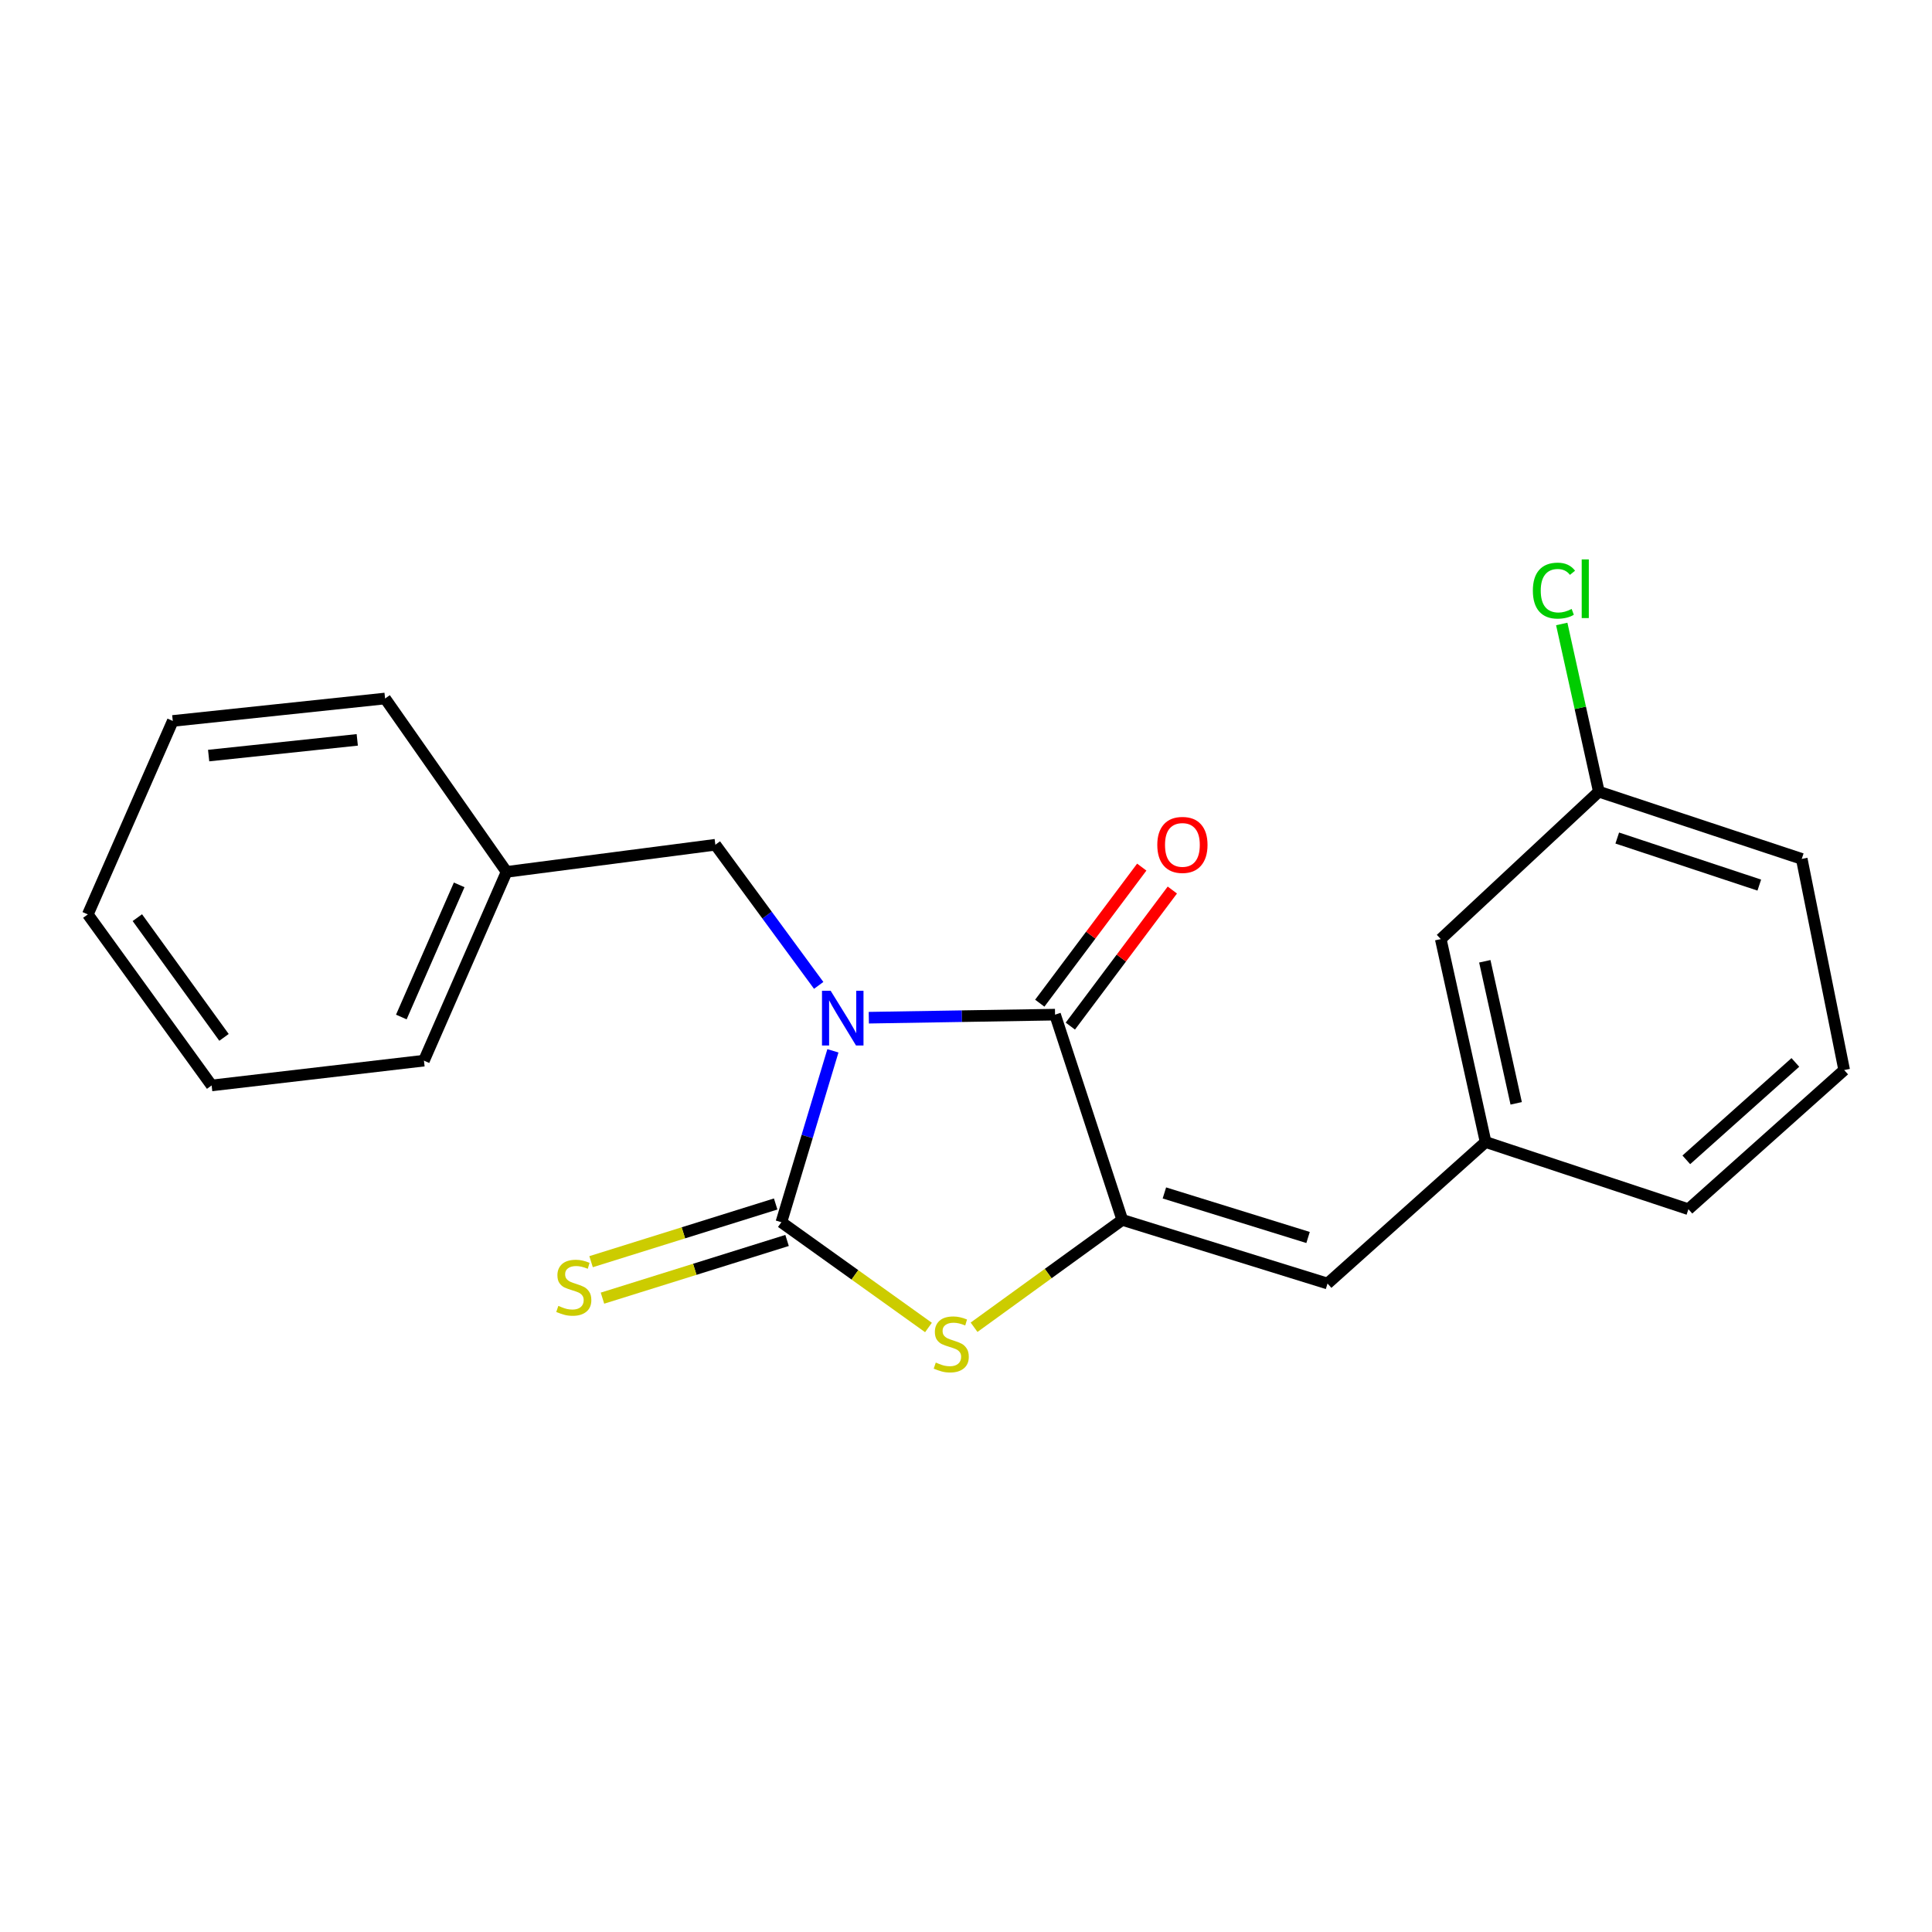 <?xml version='1.0' encoding='iso-8859-1'?>
<svg version='1.1' baseProfile='full'
              xmlns='http://www.w3.org/2000/svg'
                      xmlns:rdkit='http://www.rdkit.org/xml'
                      xmlns:xlink='http://www.w3.org/1999/xlink'
                  xml:space='preserve'
width='1000px' height='1000px' viewBox='0 0 1000 1000'>
<!-- END OF HEADER -->
<rect style='opacity:1.0;fill:#FFFFFF;stroke:none' width='1000' height='1000' x='0' y='0'> </rect>
<path class='bond-0' d='M 431.116,543.898 L 417.776,588.259' style='fill:none;fill-rule:evenodd;stroke:#0000FF;stroke-width:6px;stroke-linecap:butt;stroke-linejoin:miter;stroke-opacity:1' />
<path class='bond-0' d='M 417.776,588.259 L 404.436,632.62' style='fill:none;fill-rule:evenodd;stroke:#000000;stroke-width:6px;stroke-linecap:butt;stroke-linejoin:miter;stroke-opacity:1' />
<path class='bond-1' d='M 449.691,526.759 L 497.893,525.969' style='fill:none;fill-rule:evenodd;stroke:#0000FF;stroke-width:6px;stroke-linecap:butt;stroke-linejoin:miter;stroke-opacity:1' />
<path class='bond-1' d='M 497.893,525.969 L 546.095,525.178' style='fill:none;fill-rule:evenodd;stroke:#000000;stroke-width:6px;stroke-linecap:butt;stroke-linejoin:miter;stroke-opacity:1' />
<path class='bond-5' d='M 423.755,510.036 L 397.015,473.638' style='fill:none;fill-rule:evenodd;stroke:#0000FF;stroke-width:6px;stroke-linecap:butt;stroke-linejoin:miter;stroke-opacity:1' />
<path class='bond-5' d='M 397.015,473.638 L 370.274,437.24' style='fill:none;fill-rule:evenodd;stroke:#000000;stroke-width:6px;stroke-linecap:butt;stroke-linejoin:miter;stroke-opacity:1' />
<path class='bond-3' d='M 404.436,632.62 L 442.508,659.863' style='fill:none;fill-rule:evenodd;stroke:#000000;stroke-width:6px;stroke-linecap:butt;stroke-linejoin:miter;stroke-opacity:1' />
<path class='bond-3' d='M 442.508,659.863 L 480.58,687.106' style='fill:none;fill-rule:evenodd;stroke:#CCCC00;stroke-width:6px;stroke-linecap:butt;stroke-linejoin:miter;stroke-opacity:1' />
<path class='bond-6' d='M 401.486,623.181 L 353.712,638.112' style='fill:none;fill-rule:evenodd;stroke:#000000;stroke-width:6px;stroke-linecap:butt;stroke-linejoin:miter;stroke-opacity:1' />
<path class='bond-6' d='M 353.712,638.112 L 305.939,653.043' style='fill:none;fill-rule:evenodd;stroke:#CCCC00;stroke-width:6px;stroke-linecap:butt;stroke-linejoin:miter;stroke-opacity:1' />
<path class='bond-6' d='M 407.386,642.059 L 359.613,656.99' style='fill:none;fill-rule:evenodd;stroke:#000000;stroke-width:6px;stroke-linecap:butt;stroke-linejoin:miter;stroke-opacity:1' />
<path class='bond-6' d='M 359.613,656.99 L 311.839,671.921' style='fill:none;fill-rule:evenodd;stroke:#CCCC00;stroke-width:6px;stroke-linecap:butt;stroke-linejoin:miter;stroke-opacity:1' />
<path class='bond-2' d='M 546.095,525.178 L 580.895,631.411' style='fill:none;fill-rule:evenodd;stroke:#000000;stroke-width:6px;stroke-linecap:butt;stroke-linejoin:miter;stroke-opacity:1' />
<path class='bond-7' d='M 554.008,531.11 L 580.405,495.895' style='fill:none;fill-rule:evenodd;stroke:#000000;stroke-width:6px;stroke-linecap:butt;stroke-linejoin:miter;stroke-opacity:1' />
<path class='bond-7' d='M 580.405,495.895 L 606.802,460.679' style='fill:none;fill-rule:evenodd;stroke:#FF0000;stroke-width:6px;stroke-linecap:butt;stroke-linejoin:miter;stroke-opacity:1' />
<path class='bond-7' d='M 538.182,519.247 L 564.579,484.032' style='fill:none;fill-rule:evenodd;stroke:#000000;stroke-width:6px;stroke-linecap:butt;stroke-linejoin:miter;stroke-opacity:1' />
<path class='bond-7' d='M 564.579,484.032 L 590.976,448.816' style='fill:none;fill-rule:evenodd;stroke:#FF0000;stroke-width:6px;stroke-linecap:butt;stroke-linejoin:miter;stroke-opacity:1' />
<path class='bond-4' d='M 580.895,631.411 L 687.128,664.354' style='fill:none;fill-rule:evenodd;stroke:#000000;stroke-width:6px;stroke-linecap:butt;stroke-linejoin:miter;stroke-opacity:1' />
<path class='bond-4' d='M 602.688,617.462 L 677.051,640.521' style='fill:none;fill-rule:evenodd;stroke:#000000;stroke-width:6px;stroke-linecap:butt;stroke-linejoin:miter;stroke-opacity:1' />
<path class='bond-21' d='M 580.895,631.411 L 542.535,659.196' style='fill:none;fill-rule:evenodd;stroke:#000000;stroke-width:6px;stroke-linecap:butt;stroke-linejoin:miter;stroke-opacity:1' />
<path class='bond-21' d='M 542.535,659.196 L 504.176,686.982' style='fill:none;fill-rule:evenodd;stroke:#CCCC00;stroke-width:6px;stroke-linecap:butt;stroke-linejoin:miter;stroke-opacity:1' />
<path class='bond-8' d='M 687.128,664.354 L 768.945,591.107' style='fill:none;fill-rule:evenodd;stroke:#000000;stroke-width:6px;stroke-linecap:butt;stroke-linejoin:miter;stroke-opacity:1' />
<path class='bond-10' d='M 370.274,437.24 L 262.206,451.283' style='fill:none;fill-rule:evenodd;stroke:#000000;stroke-width:6px;stroke-linecap:butt;stroke-linejoin:miter;stroke-opacity:1' />
<path class='bond-9' d='M 768.945,591.107 L 745.738,486.072' style='fill:none;fill-rule:evenodd;stroke:#000000;stroke-width:6px;stroke-linecap:butt;stroke-linejoin:miter;stroke-opacity:1' />
<path class='bond-9' d='M 784.777,571.085 L 768.532,497.56' style='fill:none;fill-rule:evenodd;stroke:#000000;stroke-width:6px;stroke-linecap:butt;stroke-linejoin:miter;stroke-opacity:1' />
<path class='bond-14' d='M 768.945,591.107 L 873.915,625.884' style='fill:none;fill-rule:evenodd;stroke:#000000;stroke-width:6px;stroke-linecap:butt;stroke-linejoin:miter;stroke-opacity:1' />
<path class='bond-11' d='M 745.738,486.072 L 827.556,409.77' style='fill:none;fill-rule:evenodd;stroke:#000000;stroke-width:6px;stroke-linecap:butt;stroke-linejoin:miter;stroke-opacity:1' />
<path class='bond-16' d='M 262.206,451.283 L 219.429,548.99' style='fill:none;fill-rule:evenodd;stroke:#000000;stroke-width:6px;stroke-linecap:butt;stroke-linejoin:miter;stroke-opacity:1' />
<path class='bond-16' d='M 237.671,458.007 L 207.728,526.401' style='fill:none;fill-rule:evenodd;stroke:#000000;stroke-width:6px;stroke-linecap:butt;stroke-linejoin:miter;stroke-opacity:1' />
<path class='bond-17' d='M 262.206,451.283 L 199.321,361.543' style='fill:none;fill-rule:evenodd;stroke:#000000;stroke-width:6px;stroke-linecap:butt;stroke-linejoin:miter;stroke-opacity:1' />
<path class='bond-12' d='M 827.556,409.77 L 817.957,366.367' style='fill:none;fill-rule:evenodd;stroke:#000000;stroke-width:6px;stroke-linecap:butt;stroke-linejoin:miter;stroke-opacity:1' />
<path class='bond-12' d='M 817.957,366.367 L 808.358,322.964' style='fill:none;fill-rule:evenodd;stroke:#00CC00;stroke-width:6px;stroke-linecap:butt;stroke-linejoin:miter;stroke-opacity:1' />
<path class='bond-23' d='M 827.556,409.77 L 932.58,444.569' style='fill:none;fill-rule:evenodd;stroke:#000000;stroke-width:6px;stroke-linecap:butt;stroke-linejoin:miter;stroke-opacity:1' />
<path class='bond-23' d='M 837.088,433.765 L 910.606,458.124' style='fill:none;fill-rule:evenodd;stroke:#000000;stroke-width:6px;stroke-linecap:butt;stroke-linejoin:miter;stroke-opacity:1' />
<path class='bond-13' d='M 954.545,553.857 L 873.915,625.884' style='fill:none;fill-rule:evenodd;stroke:#000000;stroke-width:6px;stroke-linecap:butt;stroke-linejoin:miter;stroke-opacity:1' />
<path class='bond-13' d='M 929.274,549.911 L 872.833,600.33' style='fill:none;fill-rule:evenodd;stroke:#000000;stroke-width:6px;stroke-linecap:butt;stroke-linejoin:miter;stroke-opacity:1' />
<path class='bond-15' d='M 954.545,553.857 L 932.58,444.569' style='fill:none;fill-rule:evenodd;stroke:#000000;stroke-width:6px;stroke-linecap:butt;stroke-linejoin:miter;stroke-opacity:1' />
<path class='bond-19' d='M 219.429,548.99 L 109.537,561.824' style='fill:none;fill-rule:evenodd;stroke:#000000;stroke-width:6px;stroke-linecap:butt;stroke-linejoin:miter;stroke-opacity:1' />
<path class='bond-18' d='M 199.321,361.543 L 89.429,373.158' style='fill:none;fill-rule:evenodd;stroke:#000000;stroke-width:6px;stroke-linecap:butt;stroke-linejoin:miter;stroke-opacity:1' />
<path class='bond-18' d='M 184.916,382.954 L 107.992,391.085' style='fill:none;fill-rule:evenodd;stroke:#000000;stroke-width:6px;stroke-linecap:butt;stroke-linejoin:miter;stroke-opacity:1' />
<path class='bond-20' d='M 89.429,373.158 L 45.455,473.292' style='fill:none;fill-rule:evenodd;stroke:#000000;stroke-width:6px;stroke-linecap:butt;stroke-linejoin:miter;stroke-opacity:1' />
<path class='bond-22' d='M 109.537,561.824 L 45.455,473.292' style='fill:none;fill-rule:evenodd;stroke:#000000;stroke-width:6px;stroke-linecap:butt;stroke-linejoin:miter;stroke-opacity:1' />
<path class='bond-22' d='M 115.947,536.947 L 71.089,474.975' style='fill:none;fill-rule:evenodd;stroke:#000000;stroke-width:6px;stroke-linecap:butt;stroke-linejoin:miter;stroke-opacity:1' />
<path  class='atom-0' d='M 429.943 512.82
L 439.223 527.82
Q 440.143 529.3, 441.623 531.98
Q 443.103 534.66, 443.183 534.82
L 443.183 512.82
L 446.943 512.82
L 446.943 541.14
L 443.063 541.14
L 433.103 524.74
Q 431.943 522.82, 430.703 520.62
Q 429.503 518.42, 429.143 517.74
L 429.143 541.14
L 425.463 541.14
L 425.463 512.82
L 429.943 512.82
' fill='#0000FF'/>
<path  class='atom-4' d='M 484.363 705.258
Q 484.683 705.378, 486.003 705.938
Q 487.323 706.498, 488.763 706.858
Q 490.243 707.178, 491.683 707.178
Q 494.363 707.178, 495.923 705.898
Q 497.483 704.578, 497.483 702.298
Q 497.483 700.738, 496.683 699.778
Q 495.923 698.818, 494.723 698.298
Q 493.523 697.778, 491.523 697.178
Q 489.003 696.418, 487.483 695.698
Q 486.003 694.978, 484.923 693.458
Q 483.883 691.938, 483.883 689.378
Q 483.883 685.818, 486.283 683.618
Q 488.723 681.418, 493.523 681.418
Q 496.803 681.418, 500.523 682.978
L 499.603 686.058
Q 496.203 684.658, 493.643 684.658
Q 490.883 684.658, 489.363 685.818
Q 487.843 686.938, 487.883 688.898
Q 487.883 690.418, 488.643 691.338
Q 489.443 692.258, 490.563 692.778
Q 491.723 693.298, 493.643 693.898
Q 496.203 694.698, 497.723 695.498
Q 499.243 696.298, 500.323 697.938
Q 501.443 699.538, 501.443 702.298
Q 501.443 706.218, 498.803 708.338
Q 496.203 710.418, 491.843 710.418
Q 489.323 710.418, 487.403 709.858
Q 485.523 709.338, 483.283 708.418
L 484.363 705.258
' fill='#CCCC00'/>
<path  class='atom-7' d='M 288.995 675.92
Q 289.315 676.04, 290.635 676.6
Q 291.955 677.16, 293.395 677.52
Q 294.875 677.84, 296.315 677.84
Q 298.995 677.84, 300.555 676.56
Q 302.115 675.24, 302.115 672.96
Q 302.115 671.4, 301.315 670.44
Q 300.555 669.48, 299.355 668.96
Q 298.155 668.44, 296.155 667.84
Q 293.635 667.08, 292.115 666.36
Q 290.635 665.64, 289.555 664.12
Q 288.515 662.6, 288.515 660.04
Q 288.515 656.48, 290.915 654.28
Q 293.355 652.08, 298.155 652.08
Q 301.435 652.08, 305.155 653.64
L 304.235 656.72
Q 300.835 655.32, 298.275 655.32
Q 295.515 655.32, 293.995 656.48
Q 292.475 657.6, 292.515 659.56
Q 292.515 661.08, 293.275 662
Q 294.075 662.92, 295.195 663.44
Q 296.355 663.96, 298.275 664.56
Q 300.835 665.36, 302.355 666.16
Q 303.875 666.96, 304.955 668.6
Q 306.075 670.2, 306.075 672.96
Q 306.075 676.88, 303.435 679
Q 300.835 681.08, 296.475 681.08
Q 293.955 681.08, 292.035 680.52
Q 290.155 680, 287.915 679.08
L 288.995 675.92
' fill='#CCCC00'/>
<path  class='atom-8' d='M 599.013 437.32
Q 599.013 430.52, 602.373 426.72
Q 605.733 422.92, 612.013 422.92
Q 618.293 422.92, 621.653 426.72
Q 625.013 430.52, 625.013 437.32
Q 625.013 444.2, 621.613 448.12
Q 618.213 452, 612.013 452
Q 605.773 452, 602.373 448.12
Q 599.013 444.24, 599.013 437.32
M 612.013 448.8
Q 616.333 448.8, 618.653 445.92
Q 621.013 443, 621.013 437.32
Q 621.013 431.76, 618.653 428.96
Q 616.333 426.12, 612.013 426.12
Q 607.693 426.12, 605.333 428.92
Q 603.013 431.72, 603.013 437.32
Q 603.013 443.04, 605.333 445.92
Q 607.693 448.8, 612.013 448.8
' fill='#FF0000'/>
<path  class='atom-13' d='M 793.407 305.715
Q 793.407 298.675, 796.687 294.995
Q 800.007 291.275, 806.287 291.275
Q 812.127 291.275, 815.247 295.395
L 812.607 297.555
Q 810.327 294.555, 806.287 294.555
Q 802.007 294.555, 799.727 297.435
Q 797.487 300.275, 797.487 305.715
Q 797.487 311.315, 799.807 314.195
Q 802.167 317.075, 806.727 317.075
Q 809.847 317.075, 813.487 315.195
L 814.607 318.195
Q 813.127 319.155, 810.887 319.715
Q 808.647 320.275, 806.167 320.275
Q 800.007 320.275, 796.687 316.515
Q 793.407 312.755, 793.407 305.715
' fill='#00CC00'/>
<path  class='atom-13' d='M 818.687 289.555
L 822.367 289.555
L 822.367 319.915
L 818.687 319.915
L 818.687 289.555
' fill='#00CC00'/>
</svg>
